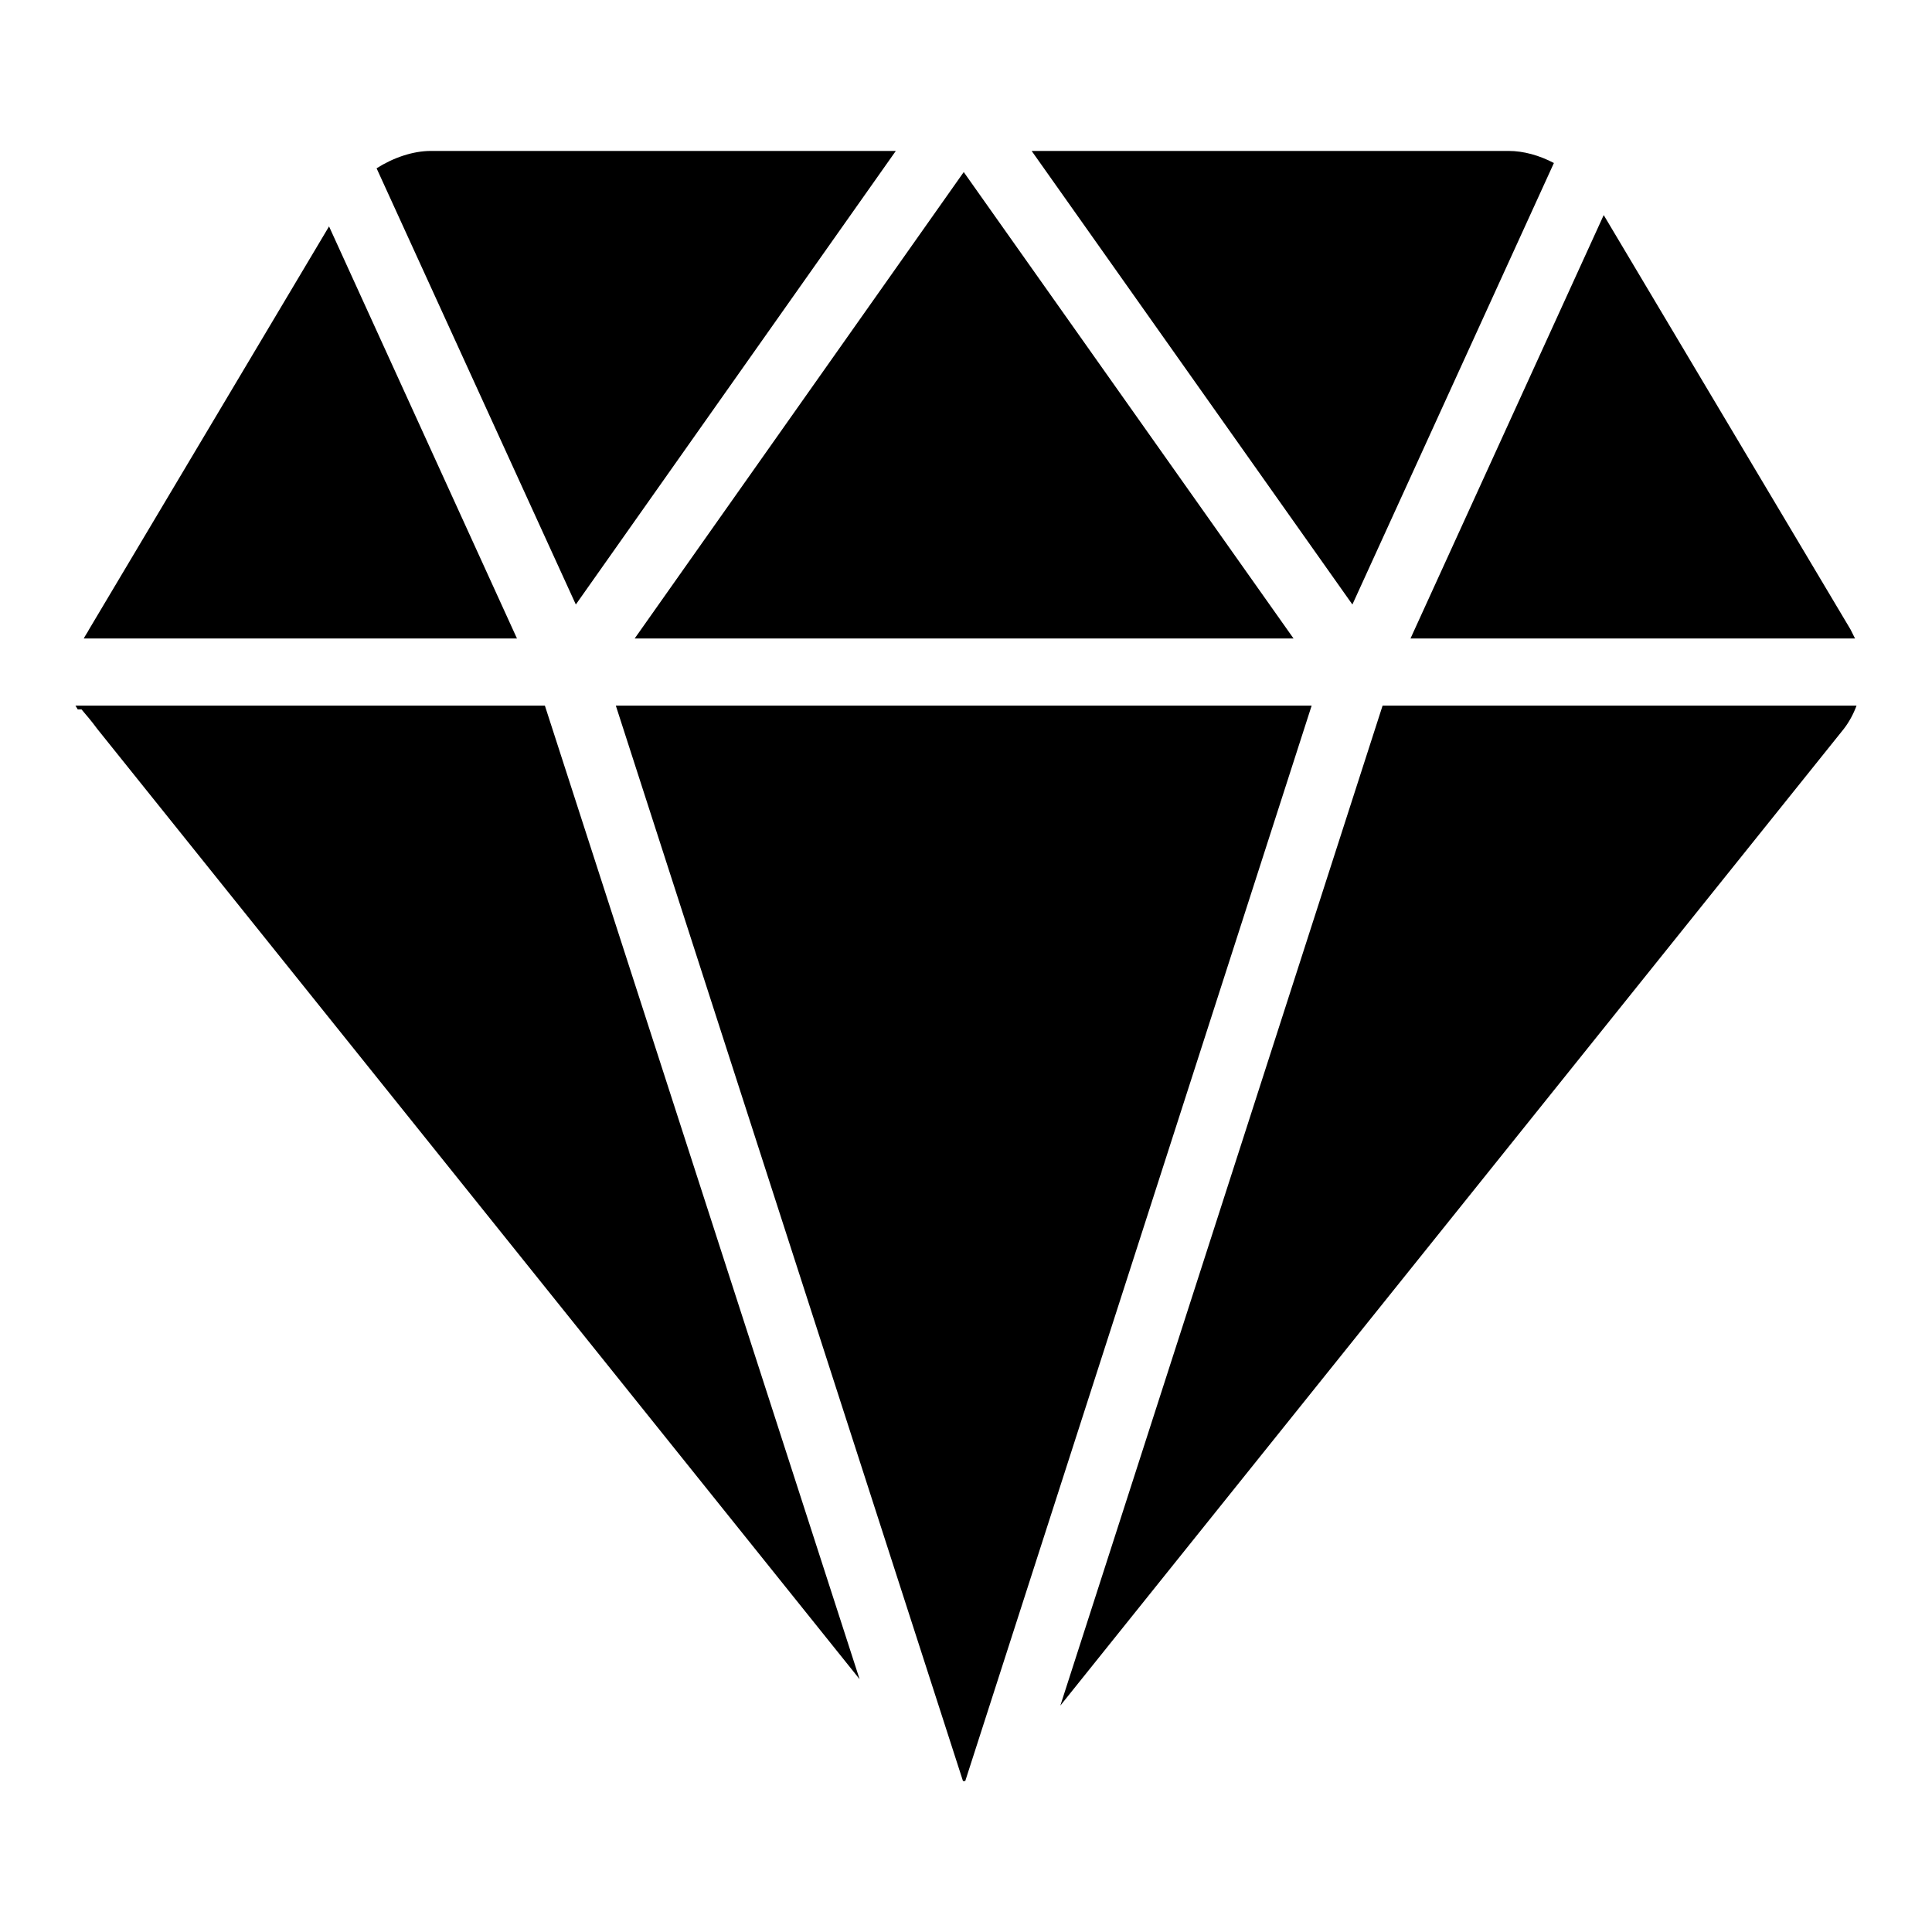 <?xml version="1.0" encoding="utf-8"?>
<!-- Svg Vector Icons : http://www.onlinewebfonts.com/icon -->
<!DOCTYPE svg PUBLIC "-//W3C//DTD SVG 1.1//EN" "http://www.w3.org/Graphics/SVG/1.1/DTD/svg11.dtd">
<svg version="1.1" xmlns="http://www.w3.org/2000/svg" xmlns:xlink="http://www.w3.org/1999/xlink" x="0px" y="0px" viewBox="0 0 256 256" enable-background="new 0 0 256 256" xml:space="preserve">
<g><g><path fill="#000000" d="M245.8,84.6c-0.2-0.4-0.4-0.8-0.6-1.2l-32.7-54.9l-25.6,56.1H245.8L245.8,84.6z M84.1,84.6h87.3l-43.7-61.8L84.1,84.6z M118.7,20H57.1c-2.4,0-5,0.9-7.2,2.3l26.4,57.8L118.7,20L118.7,20z M205.9,21.6c-1.9-1-4-1.6-6-1.6h-63.2l42.5,60.1L205.9,21.6L205.9,21.6z M81.6,93.5l46,142.5c0.1,0,0.2,0,0.3,0l45.9-142.5H81.6L81.6,93.5z M43.6,30L11.8,83.4c-0.2,0.4-0.5,0.8-0.7,1.2h57.4L43.6,30L43.6,30z M10,93.5l0.3,0.5h0.5c0.5,0.6,1.3,1.5,2.1,2.6l101,125.9l-41.7-129H10L10,93.5z M246,93.5h-62.8l-42.7,132.5L244.3,96.6C245,95.7,245.6,94.6,246,93.5L246,93.5z"/></g></g>
</svg>